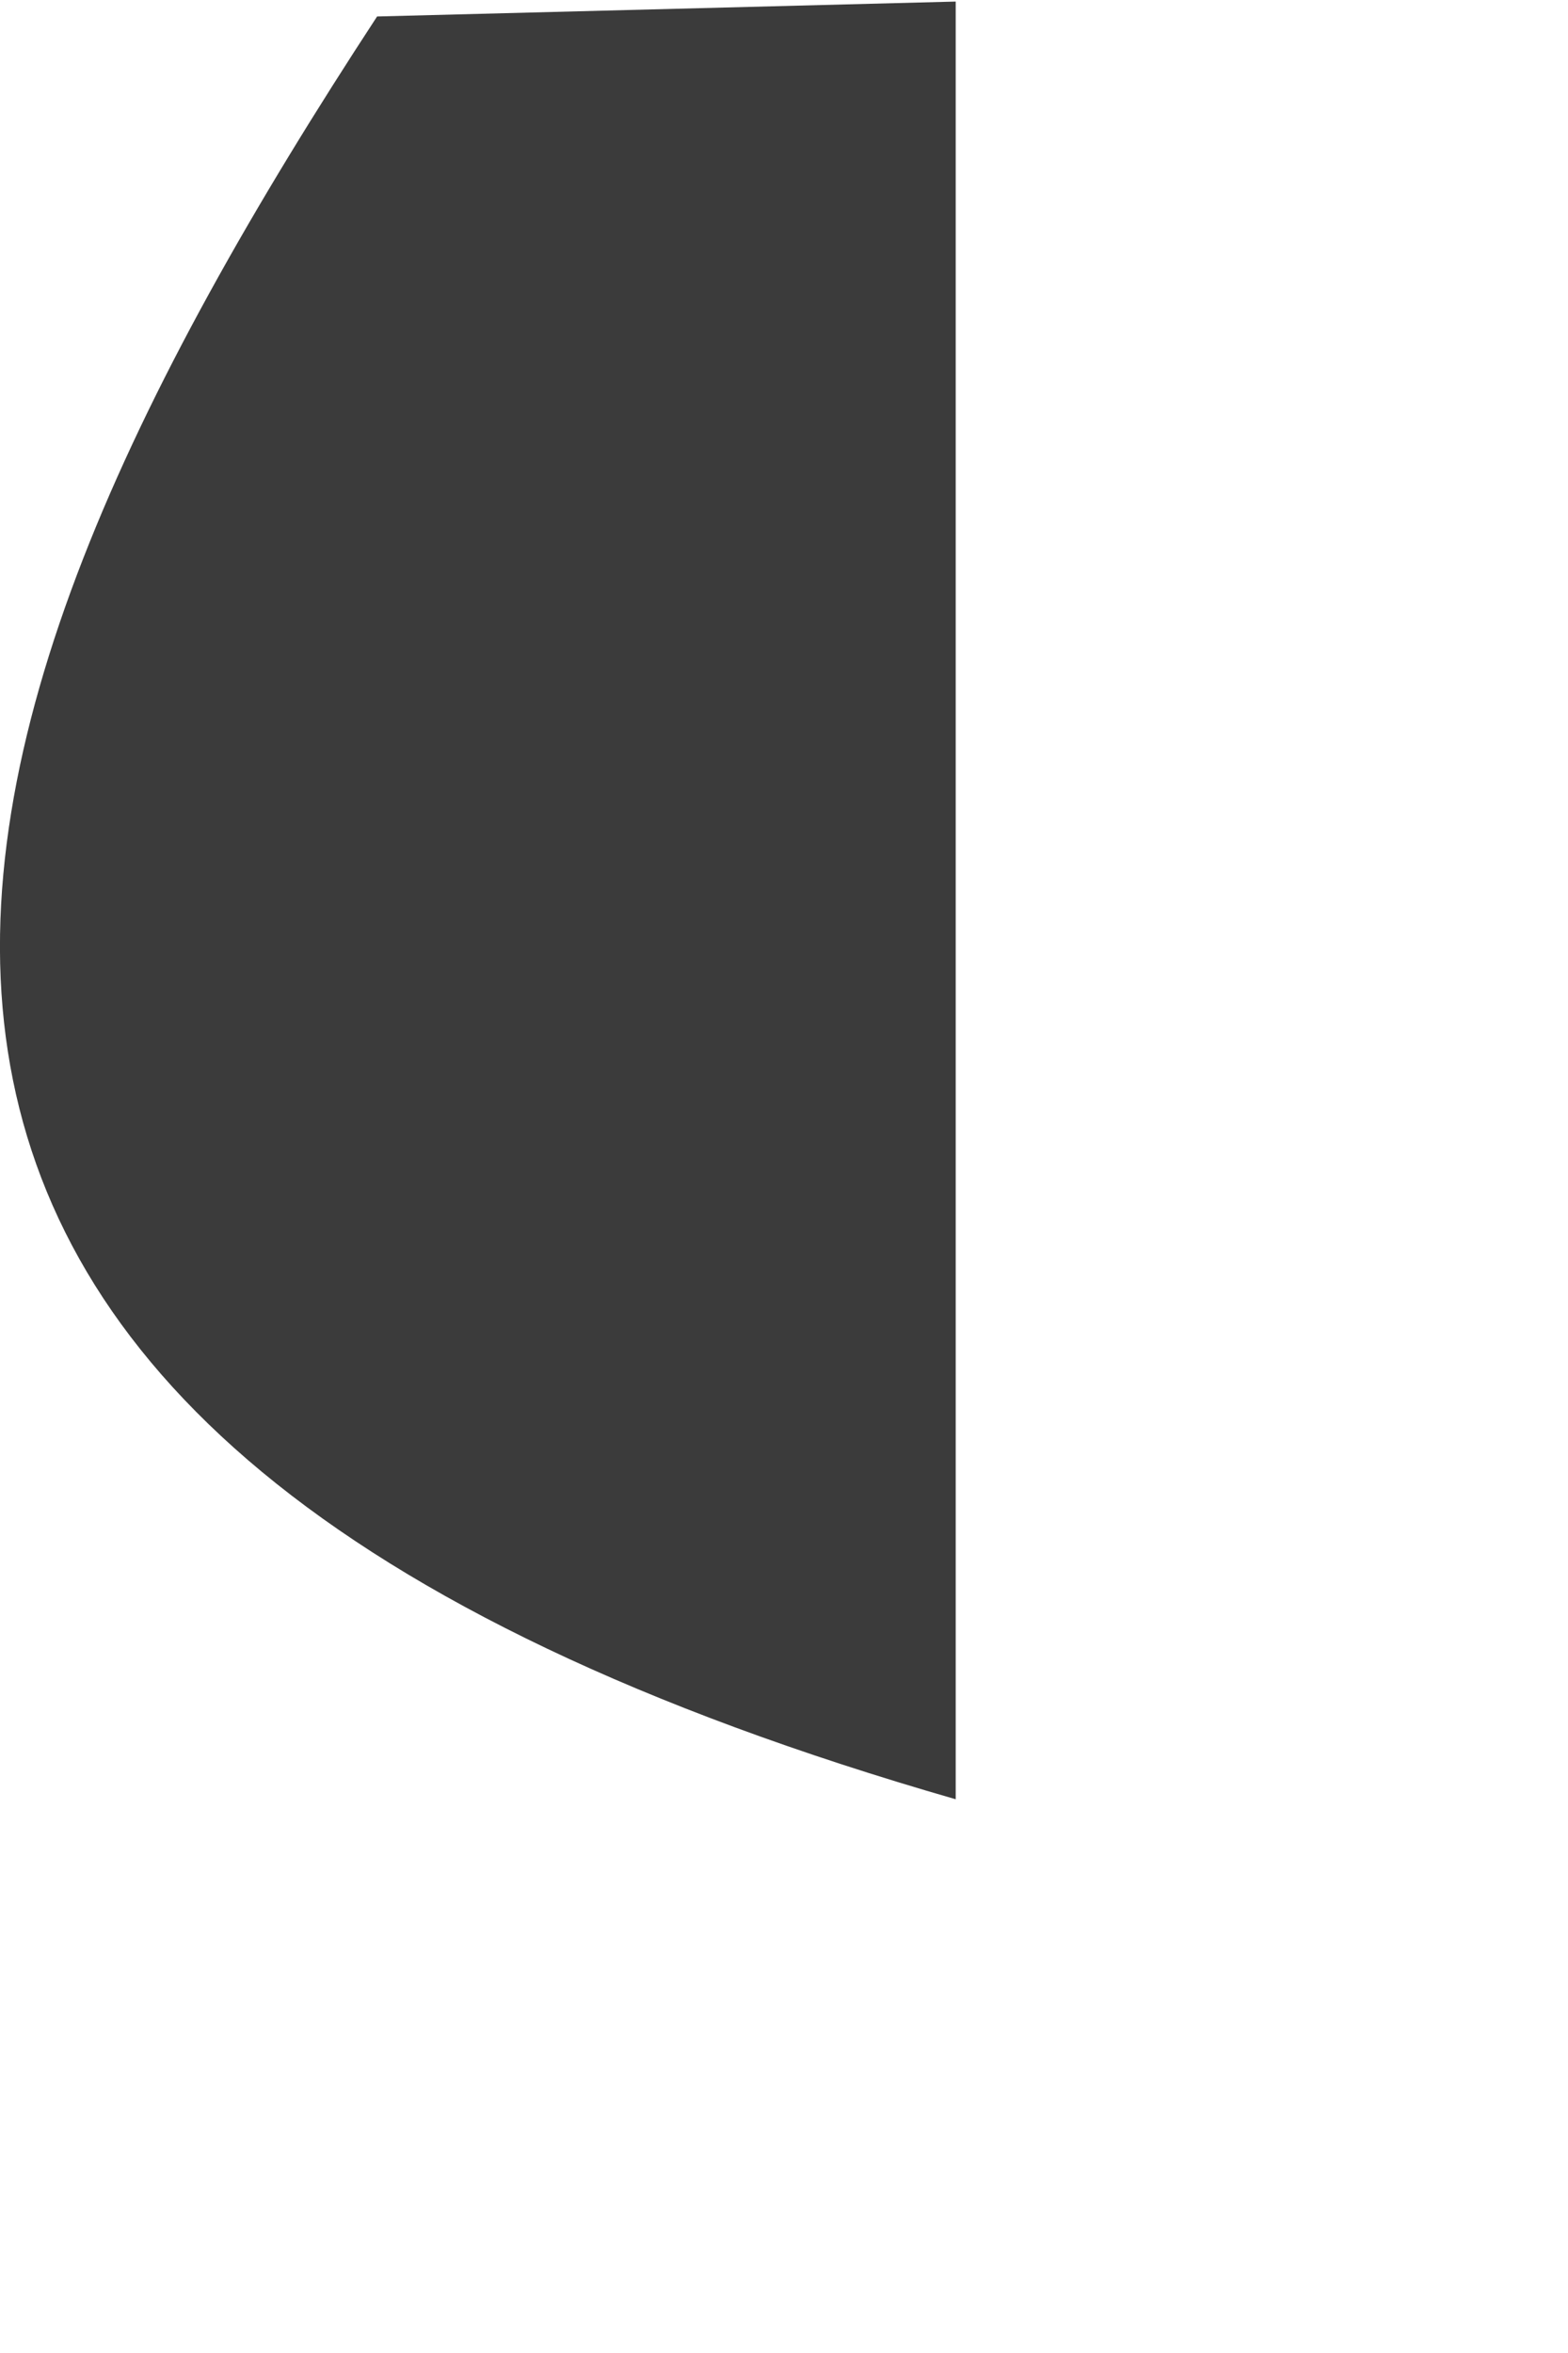 <?xml version="1.0" encoding="utf-8"?>
<svg xmlns="http://www.w3.org/2000/svg" fill="none" height="100%" overflow="visible" preserveAspectRatio="none" style="display: block;" viewBox="0 0 2 3" width="100%">
<path d="M1.219 0V2.294C-0.397 1.829 -0.143 0.974 0.481 0.021L1.219 0.002V0Z" fill="#3B3B3B" id="Path 649"/>
</svg>